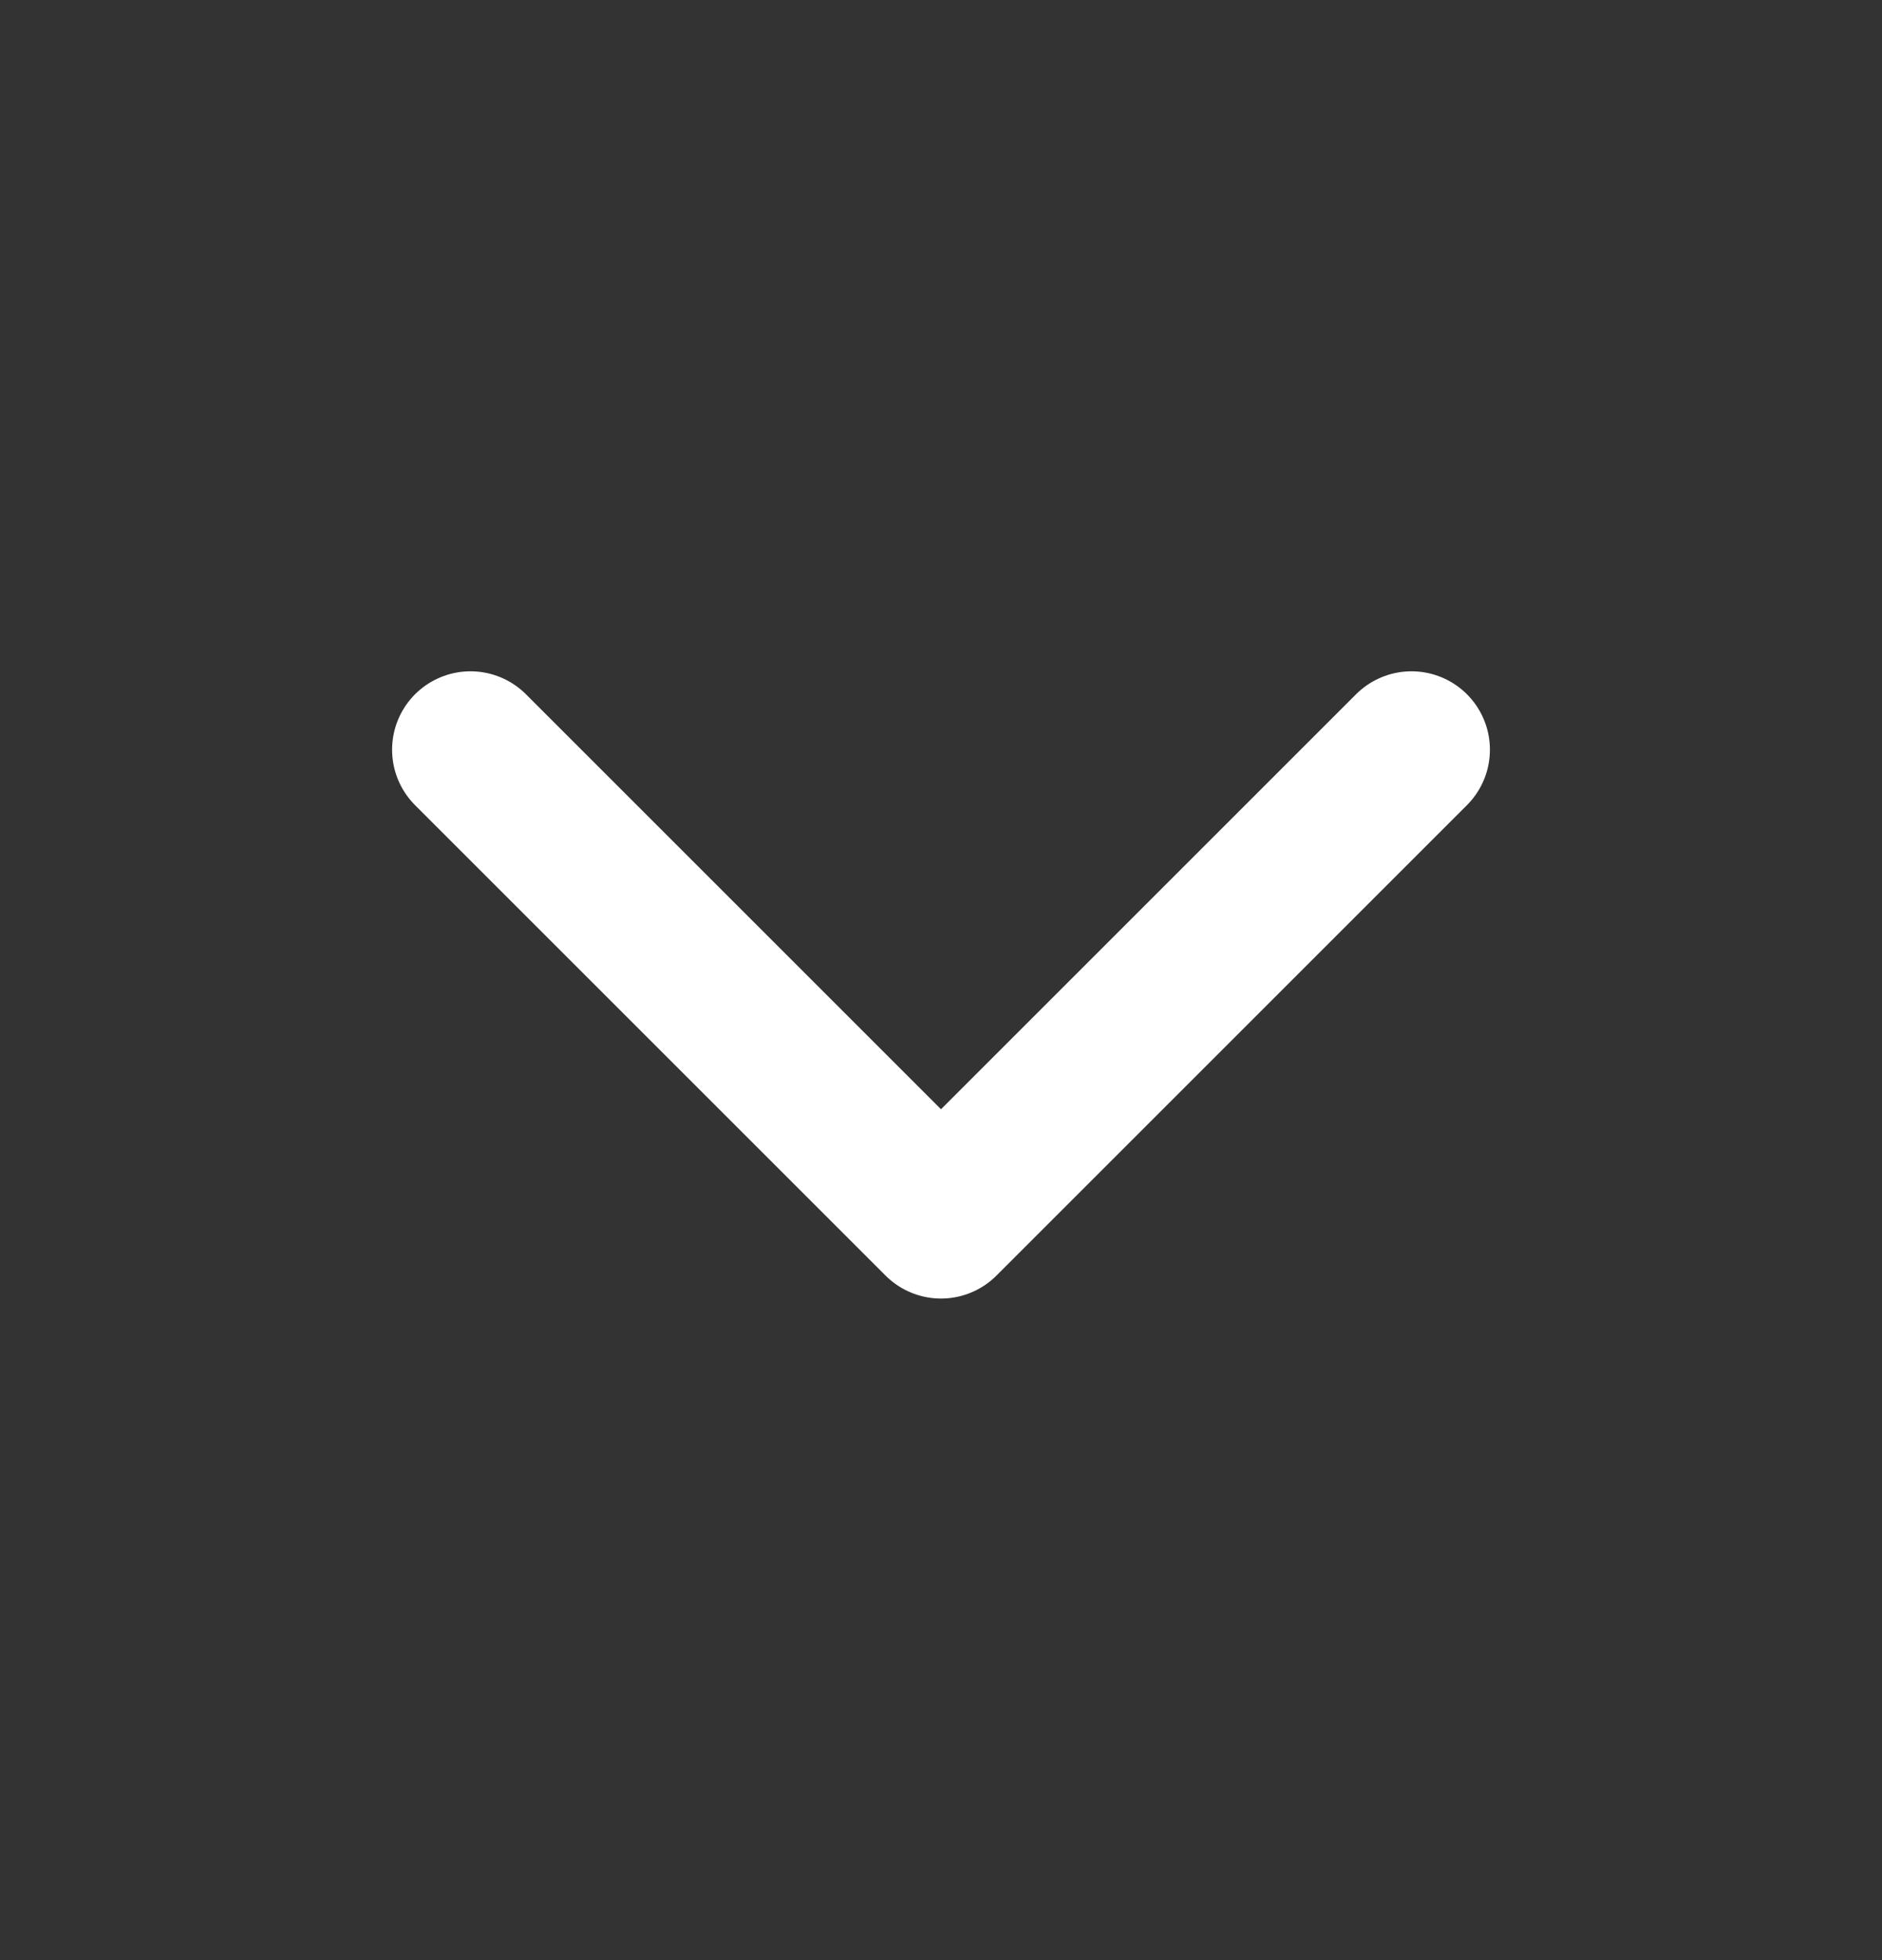 <svg width="24" height="25" viewBox="0 0 24 25" fill="none" xmlns="http://www.w3.org/2000/svg">
<rect x="0" y="0" width="24" height="25" fill="#333333" stroke="none"/>
<path d="M6 9.562L12 15.562L18 9.562" stroke="#FFFFFF" stroke-width="2" stroke-linecap="round" stroke-linejoin="round"/>
</svg>
